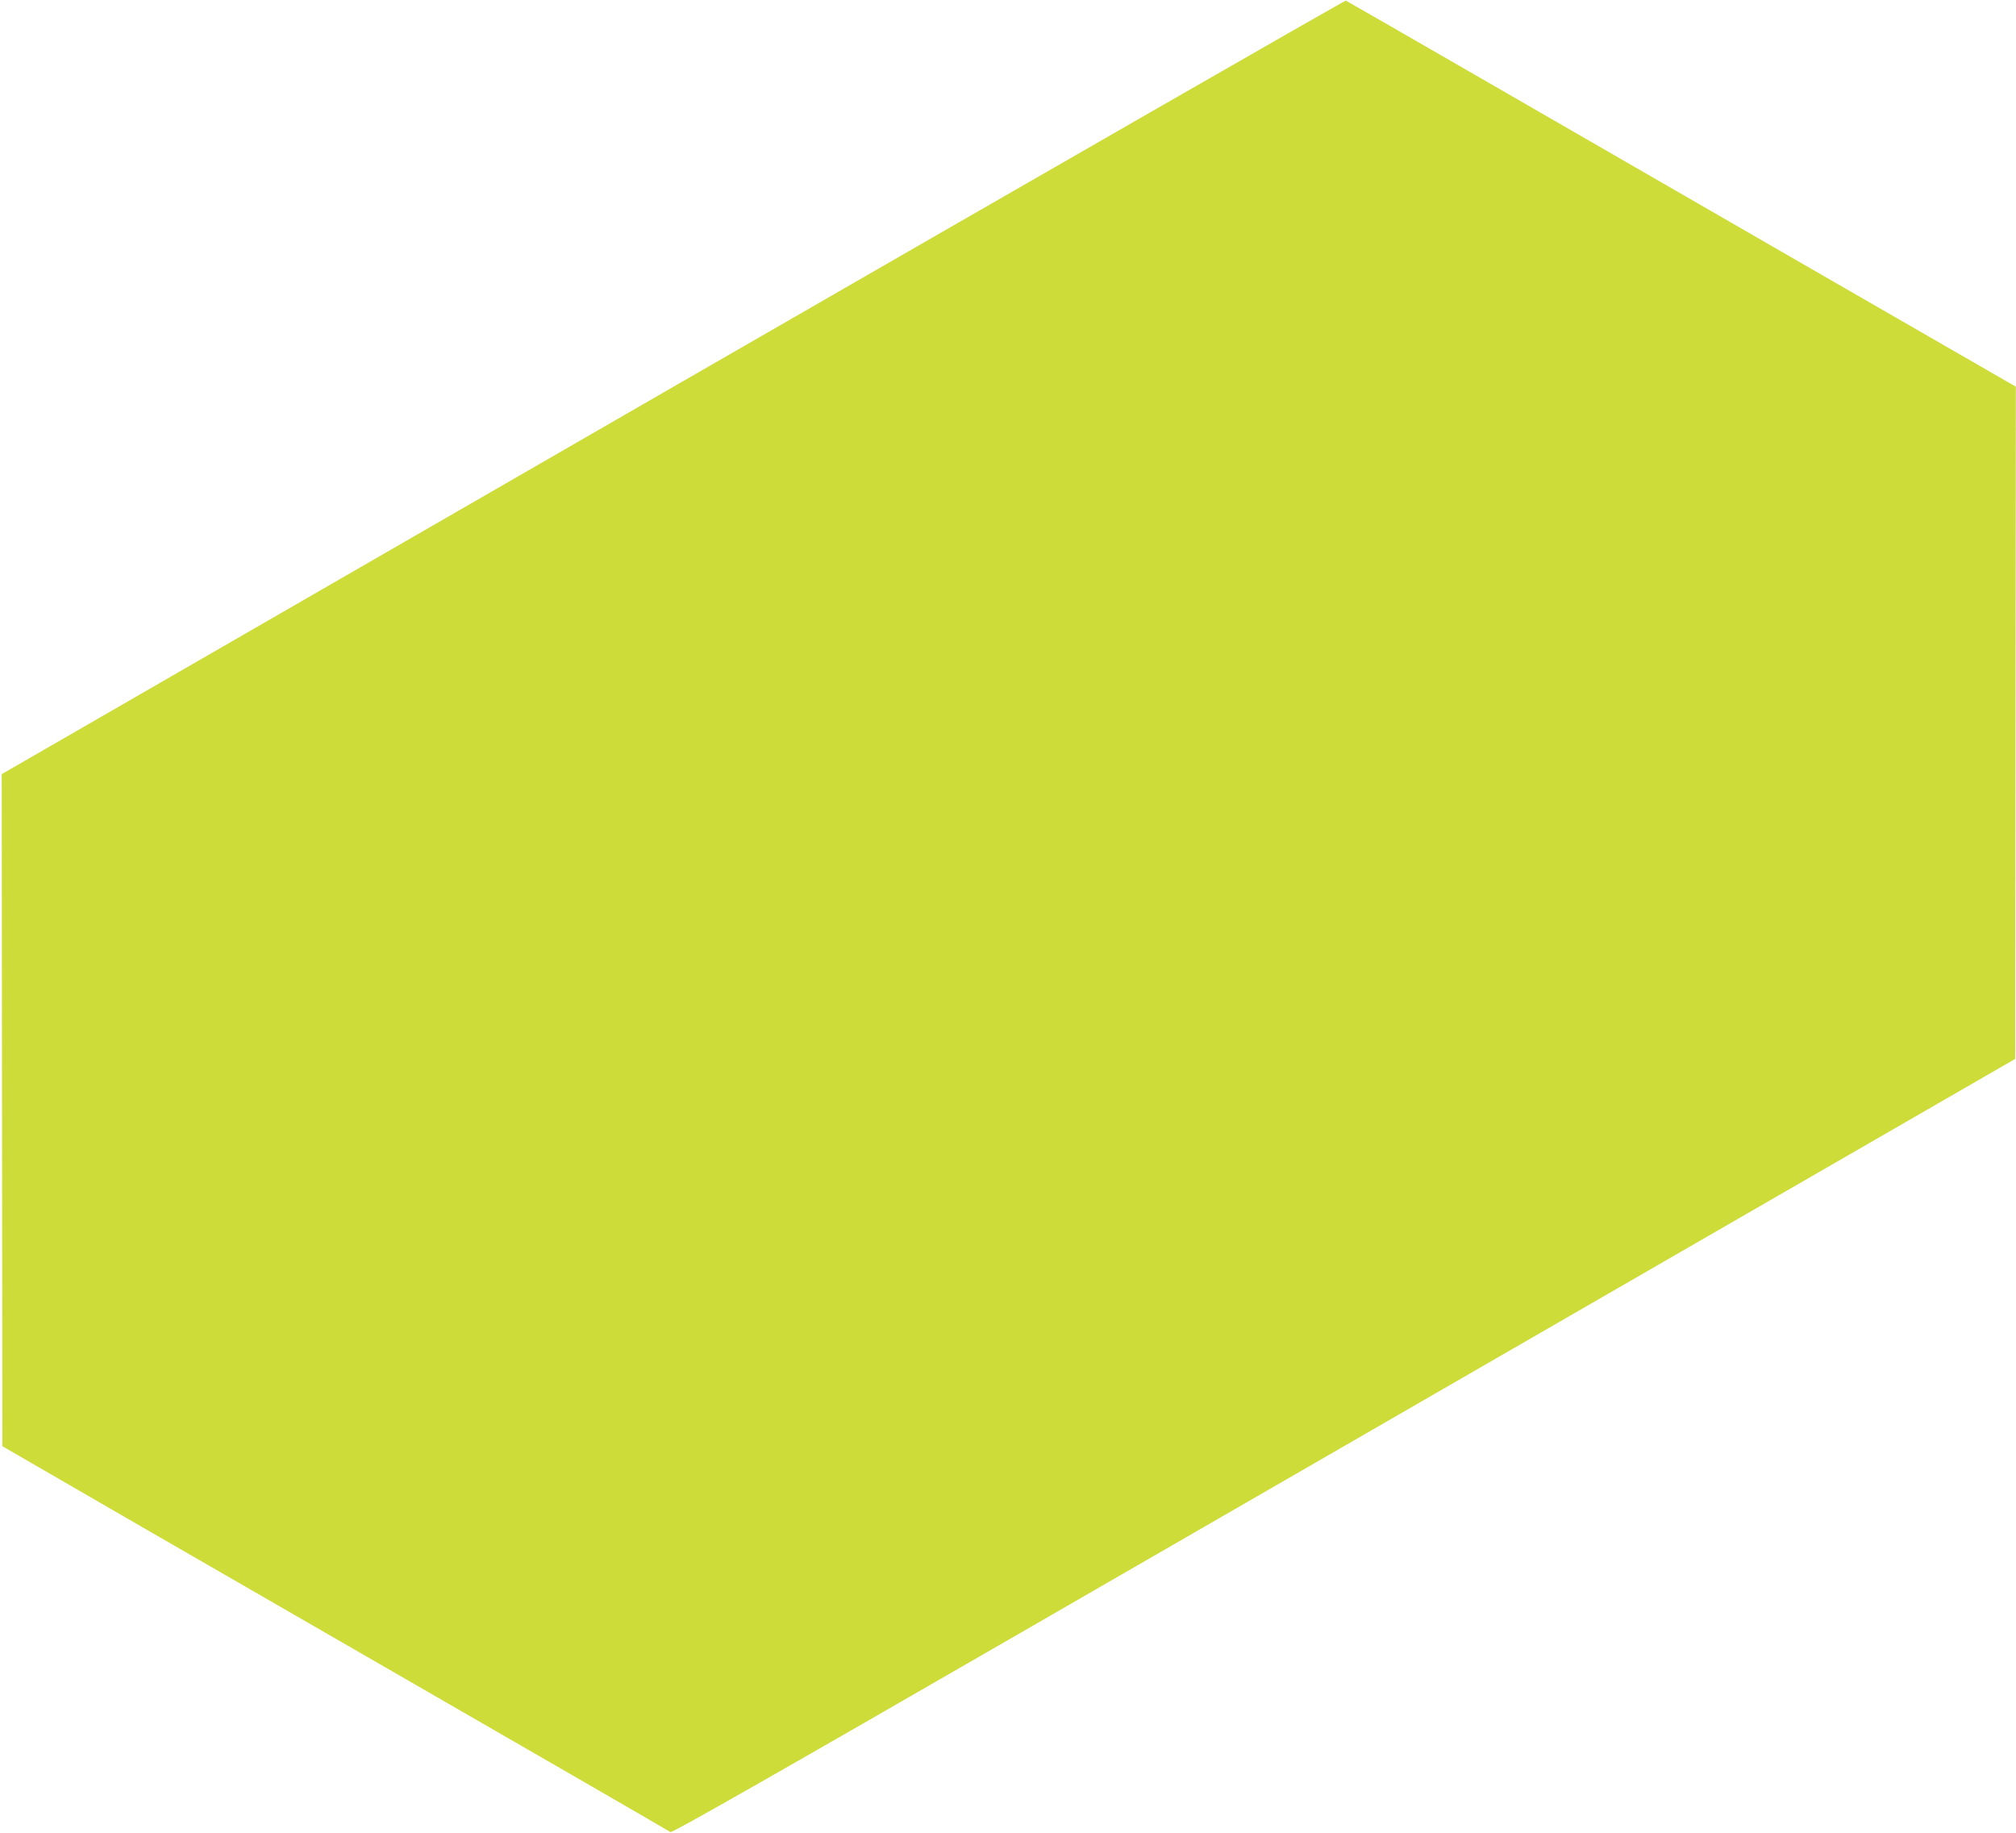 <?xml version="1.0" standalone="no"?>
<!DOCTYPE svg PUBLIC "-//W3C//DTD SVG 20010904//EN"
 "http://www.w3.org/TR/2001/REC-SVG-20010904/DTD/svg10.dtd">
<svg version="1.0" xmlns="http://www.w3.org/2000/svg"
 width="1280pt" height="1164pt" viewBox="0 0 1280 1164"
 preserveAspectRatio="xMidYMid meet">
<g transform="translate(0,1164) scale(0.1,-0.1)"
fill="#cddc39" stroke="none">
<path d="M4273 9183 l-4262 -2458 2 -2134 2 -2133 185 -107 c102 -60 1053
-609 2115 -1221 1062 -612 1936 -1117 1942 -1122 9 -7 663 365 2245 1278 1228
709 3147 1816 4263 2460 l2030 1171 2 2134 2 2134 -1262 727 c-694 400 -1649
951 -2122 1224 -473 273 -865 498 -870 500 -6 2 -1928 -1102 -4272 -2453z"/>
</g>
</svg>
